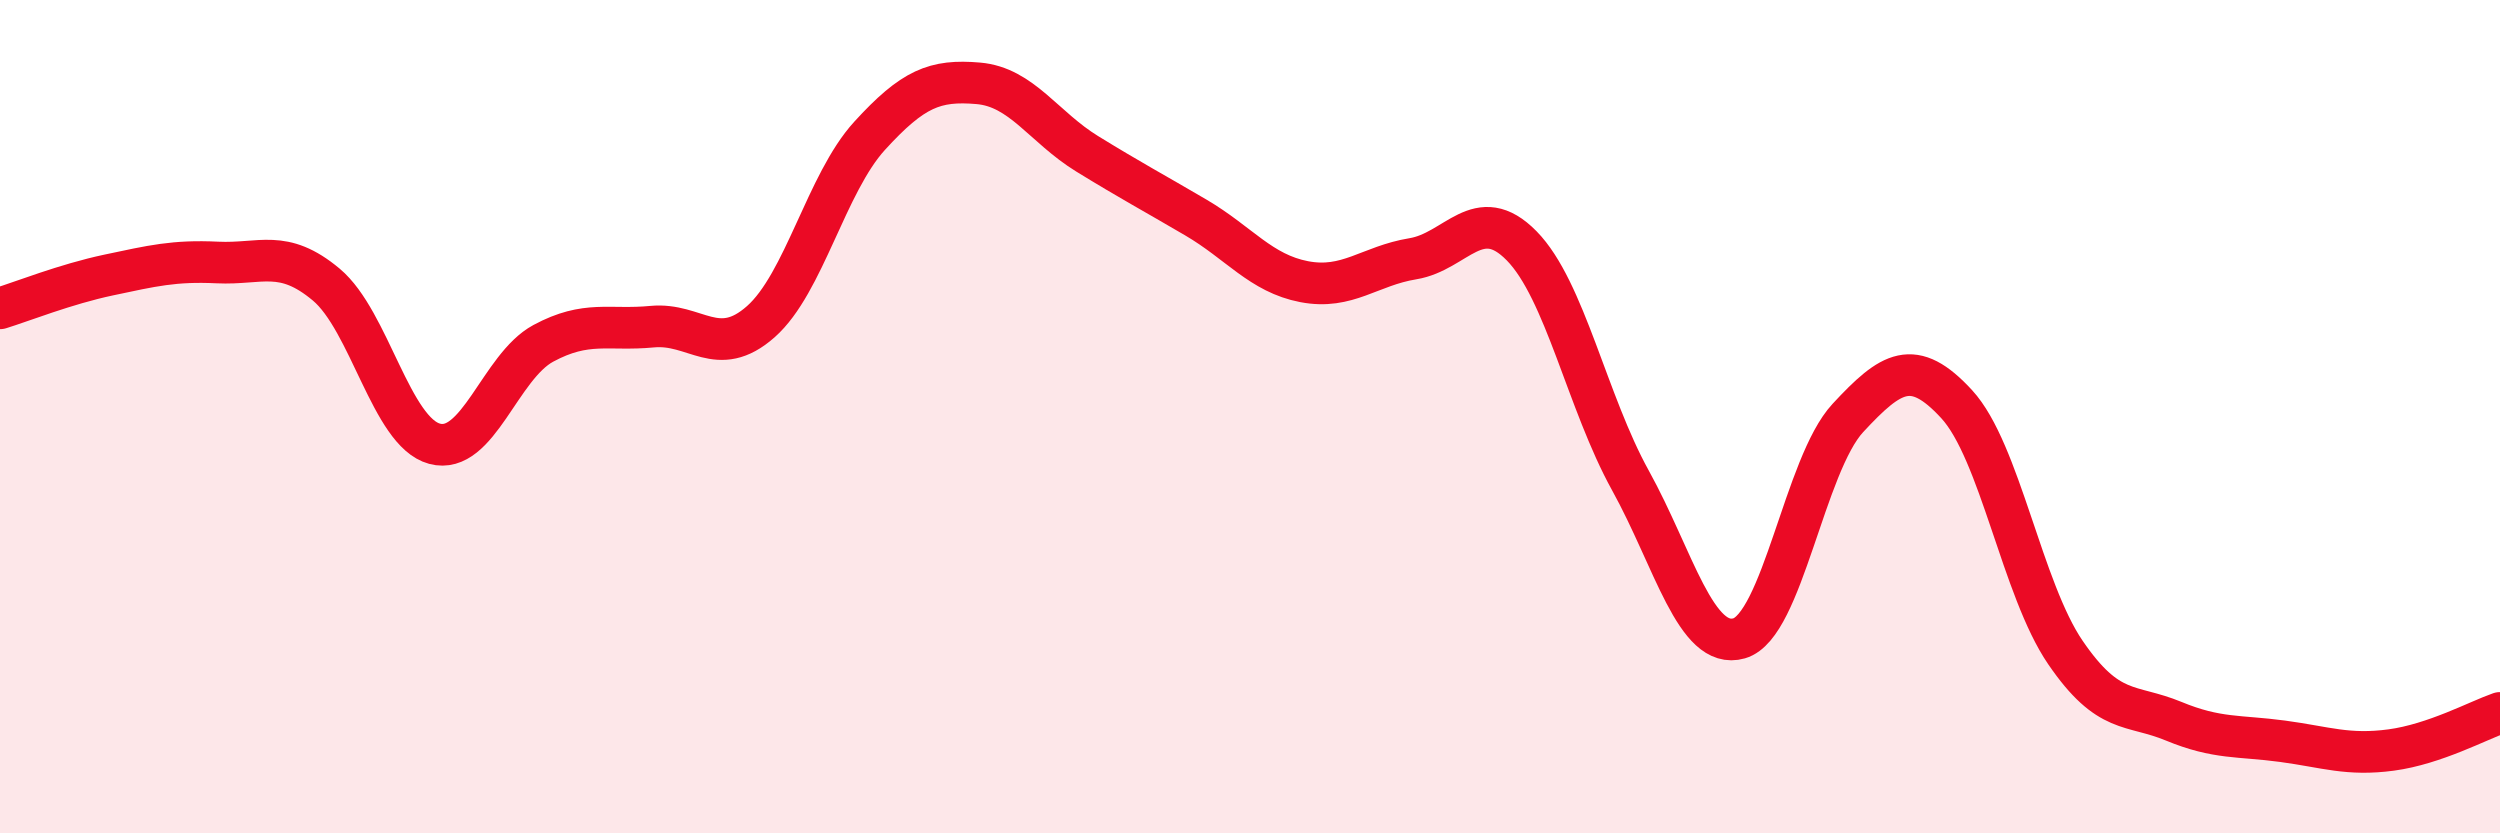 
    <svg width="60" height="20" viewBox="0 0 60 20" xmlns="http://www.w3.org/2000/svg">
      <path
        d="M 0,7.4 C 0.52,7.24 1.57,6.82 2.61,6.6 C 3.65,6.38 4.18,6.25 5.22,6.3 C 6.26,6.35 6.79,5.96 7.83,6.83 C 8.87,7.7 9.39,10.37 10.43,10.65 C 11.47,10.93 12,8.8 13.04,8.24 C 14.08,7.68 14.61,7.94 15.65,7.84 C 16.69,7.74 17.22,8.64 18.26,7.72 C 19.3,6.8 19.83,4.4 20.87,3.26 C 21.91,2.12 22.44,1.91 23.48,2 C 24.52,2.09 25.05,3.05 26.09,3.69 C 27.13,4.33 27.66,4.61 28.7,5.22 C 29.74,5.83 30.26,6.56 31.3,6.76 C 32.34,6.96 32.87,6.38 33.91,6.21 C 34.95,6.04 35.48,4.84 36.52,5.9 C 37.56,6.96 38.09,9.65 39.13,11.53 C 40.17,13.41 40.7,15.62 41.74,15.32 C 42.78,15.02 43.31,11.15 44.35,10.03 C 45.39,8.91 45.92,8.57 46.96,9.7 C 48,10.83 48.53,14.14 49.57,15.66 C 50.61,17.18 51.13,16.88 52.17,17.31 C 53.21,17.74 53.74,17.65 54.78,17.79 C 55.82,17.93 56.35,18.14 57.39,18 C 58.43,17.86 59.48,17.29 60,17.11L60 20L0 20Z"
        fill="#EB0A25"
        opacity="0.1"
        stroke-linecap="round"
        stroke-linejoin="round"
      />
      <path
        d="M 0,7.4 C 0.52,7.24 1.57,6.82 2.61,6.6 C 3.65,6.38 4.18,6.25 5.22,6.3 C 6.26,6.35 6.79,5.96 7.83,6.83 C 8.87,7.7 9.39,10.37 10.43,10.65 C 11.47,10.93 12,8.8 13.04,8.24 C 14.08,7.68 14.61,7.94 15.65,7.84 C 16.69,7.74 17.22,8.64 18.26,7.72 C 19.3,6.8 19.83,4.4 20.87,3.26 C 21.91,2.12 22.44,1.91 23.48,2 C 24.52,2.09 25.05,3.05 26.09,3.69 C 27.13,4.33 27.66,4.61 28.7,5.22 C 29.74,5.83 30.26,6.56 31.3,6.76 C 32.34,6.96 32.87,6.38 33.91,6.21 C 34.95,6.04 35.48,4.84 36.52,5.9 C 37.56,6.96 38.09,9.65 39.13,11.53 C 40.17,13.41 40.7,15.62 41.74,15.32 C 42.78,15.02 43.31,11.15 44.35,10.03 C 45.39,8.91 45.92,8.57 46.96,9.7 C 48,10.83 48.53,14.14 49.57,15.66 C 50.61,17.18 51.13,16.88 52.17,17.31 C 53.21,17.74 53.74,17.65 54.78,17.79 C 55.82,17.93 56.35,18.14 57.39,18 C 58.43,17.86 59.48,17.29 60,17.11"
        stroke="#EB0A25"
        stroke-width="1"
        fill="none"
        stroke-linecap="round"
        stroke-linejoin="round"
      />
    </svg>
  